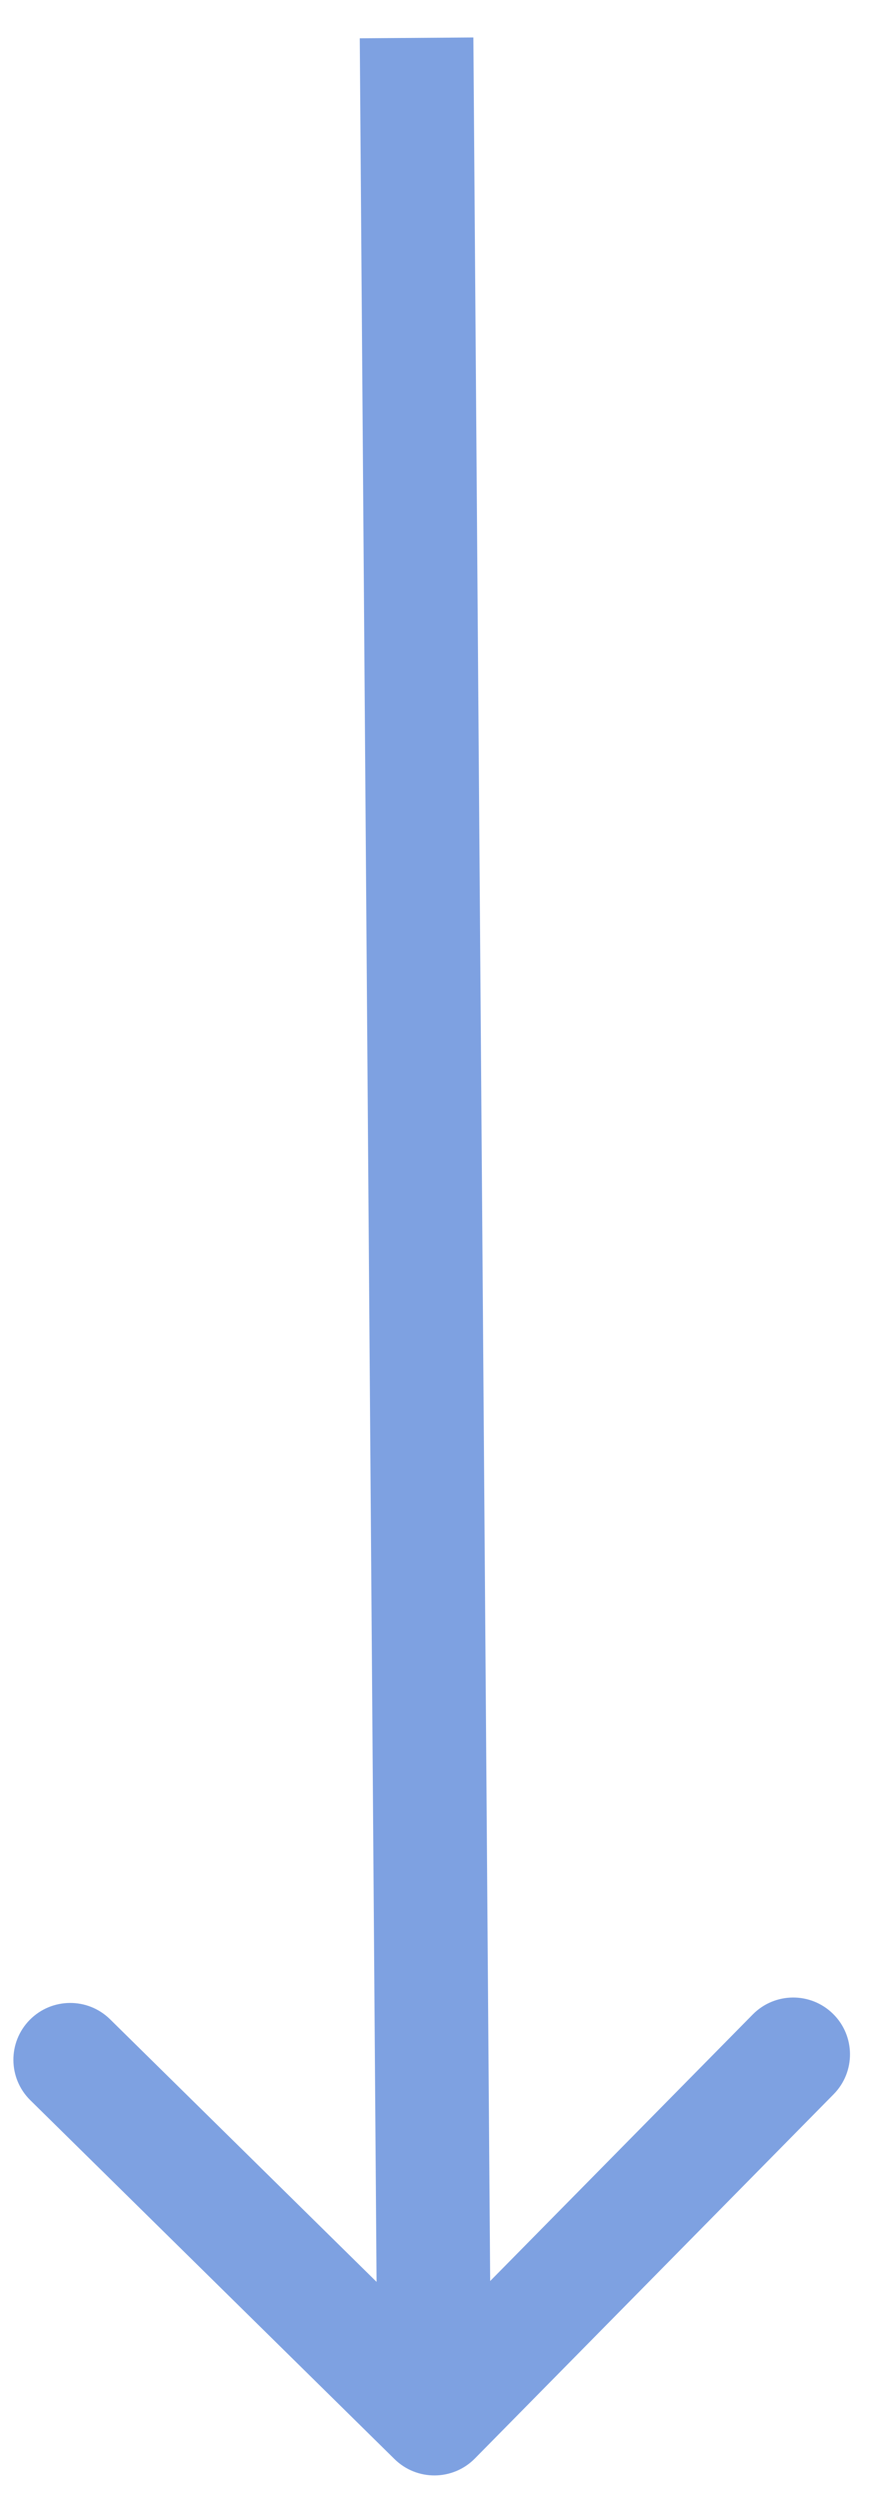 <?xml version="1.0" encoding="utf-8"?><svg width="23" height="66" viewBox="0 0 23 66" fill="none" xmlns="http://www.w3.org/2000/svg">
<path opacity="0.56" d="M10.418 64.921C11.009 65.502 11.958 65.495 12.54 64.905L22.014 55.288C22.595 54.698 22.588 53.748 21.998 53.167C21.408 52.585 20.458 52.593 19.877 53.183L11.455 61.731L2.907 53.31C2.316 52.728 1.367 52.736 0.785 53.326C0.204 53.916 0.211 54.866 0.801 55.447L10.418 64.921ZM9.5 1.011L9.971 63.864L12.971 63.841L12.5 0.989L9.5 1.011Z" fill="#1958C9"/>
</svg>
